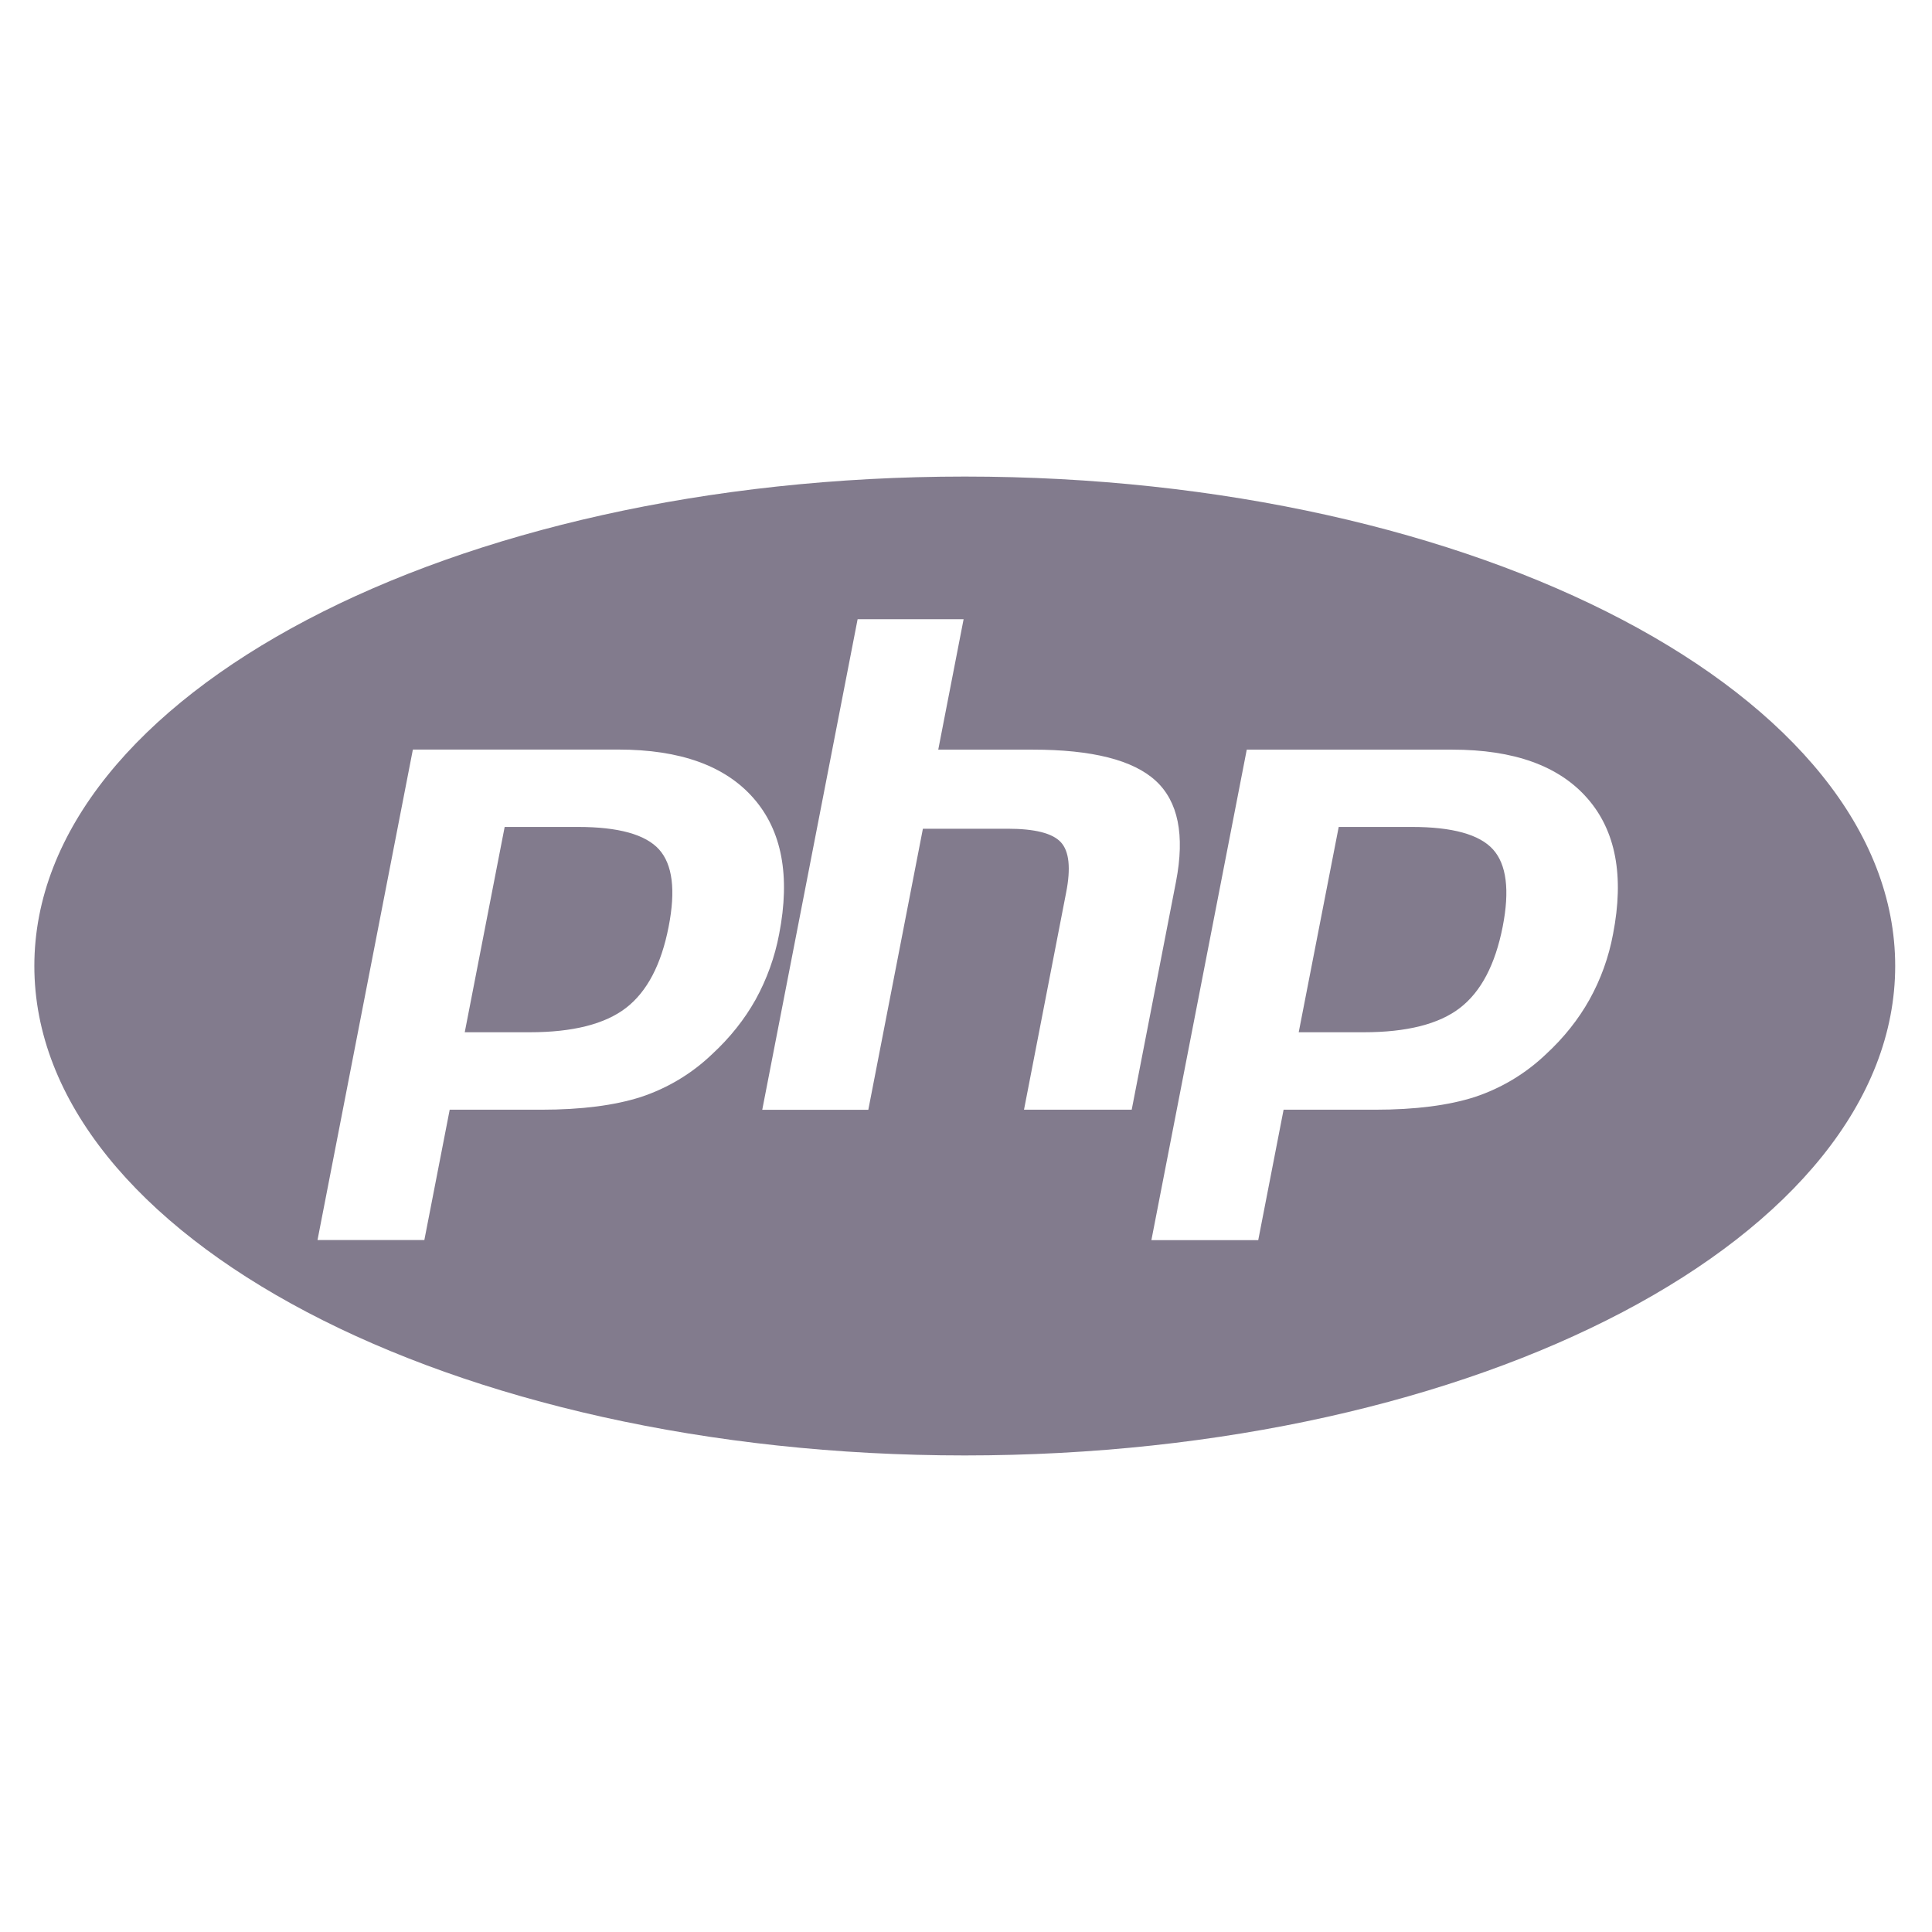 <svg xmlns="http://www.w3.org/2000/svg" width="450" height="450" viewBox="0 0 450 450" fill="none"><path d="M134.596 192.61H117.548L108.248 240.432H123.382C133.423 240.432 140.899 238.536 145.811 234.761C150.724 230.969 154.028 224.666 155.744 215.817C157.405 207.329 156.647 201.333 153.505 197.848C150.344 194.362 144.06 192.61 134.596 192.61ZM224.713 111C105.033 111 8 162.036 8 224.991C8 287.946 105.033 339 224.713 339C344.393 339 441.426 287.946 441.426 224.991C441.426 162.036 344.393 111 224.713 111ZM165.839 245.561C161.126 250.075 155.455 253.471 149.279 255.511C143.211 257.462 135.463 258.473 126.072 258.473H104.744L98.839 288.831H73.953L96.166 174.587H144.023C158.417 174.587 168.909 178.362 175.519 185.928C182.129 193.477 184.115 204.024 181.479 217.569C180.469 222.928 178.609 228.092 175.971 232.865C173.388 237.47 170.011 241.714 165.839 245.561ZM238.51 258.473L248.317 207.925C249.454 202.182 249.021 198.245 247.089 196.168C245.156 194.073 241.021 193.026 234.682 193.026H214.961L202.247 258.491H177.542L199.755 144.229H224.442L218.537 174.605H240.533C254.385 174.605 263.92 177.025 269.175 181.847C274.43 186.669 276.002 194.489 273.925 205.306L263.595 258.473H238.51ZM375.708 217.569C374.714 222.933 372.854 228.099 370.199 232.865C367.617 237.47 364.24 241.714 360.068 245.561C355.352 250.062 349.696 253.46 343.508 255.511C337.44 257.462 329.692 258.473 320.283 258.473H298.973L293.068 288.849H268.182L290.395 174.605H338.234C352.628 174.605 363.12 178.38 369.73 185.947C376.34 193.477 378.344 204.024 375.708 217.569ZM328.843 192.61H311.813L302.495 240.432H317.629C327.688 240.432 335.164 238.536 340.058 234.761C344.97 230.969 348.275 224.666 350.009 215.817C351.671 207.329 350.894 201.333 347.752 197.848C344.609 194.362 338.289 192.61 328.843 192.61Z" fill="#827B8D"></path></svg>